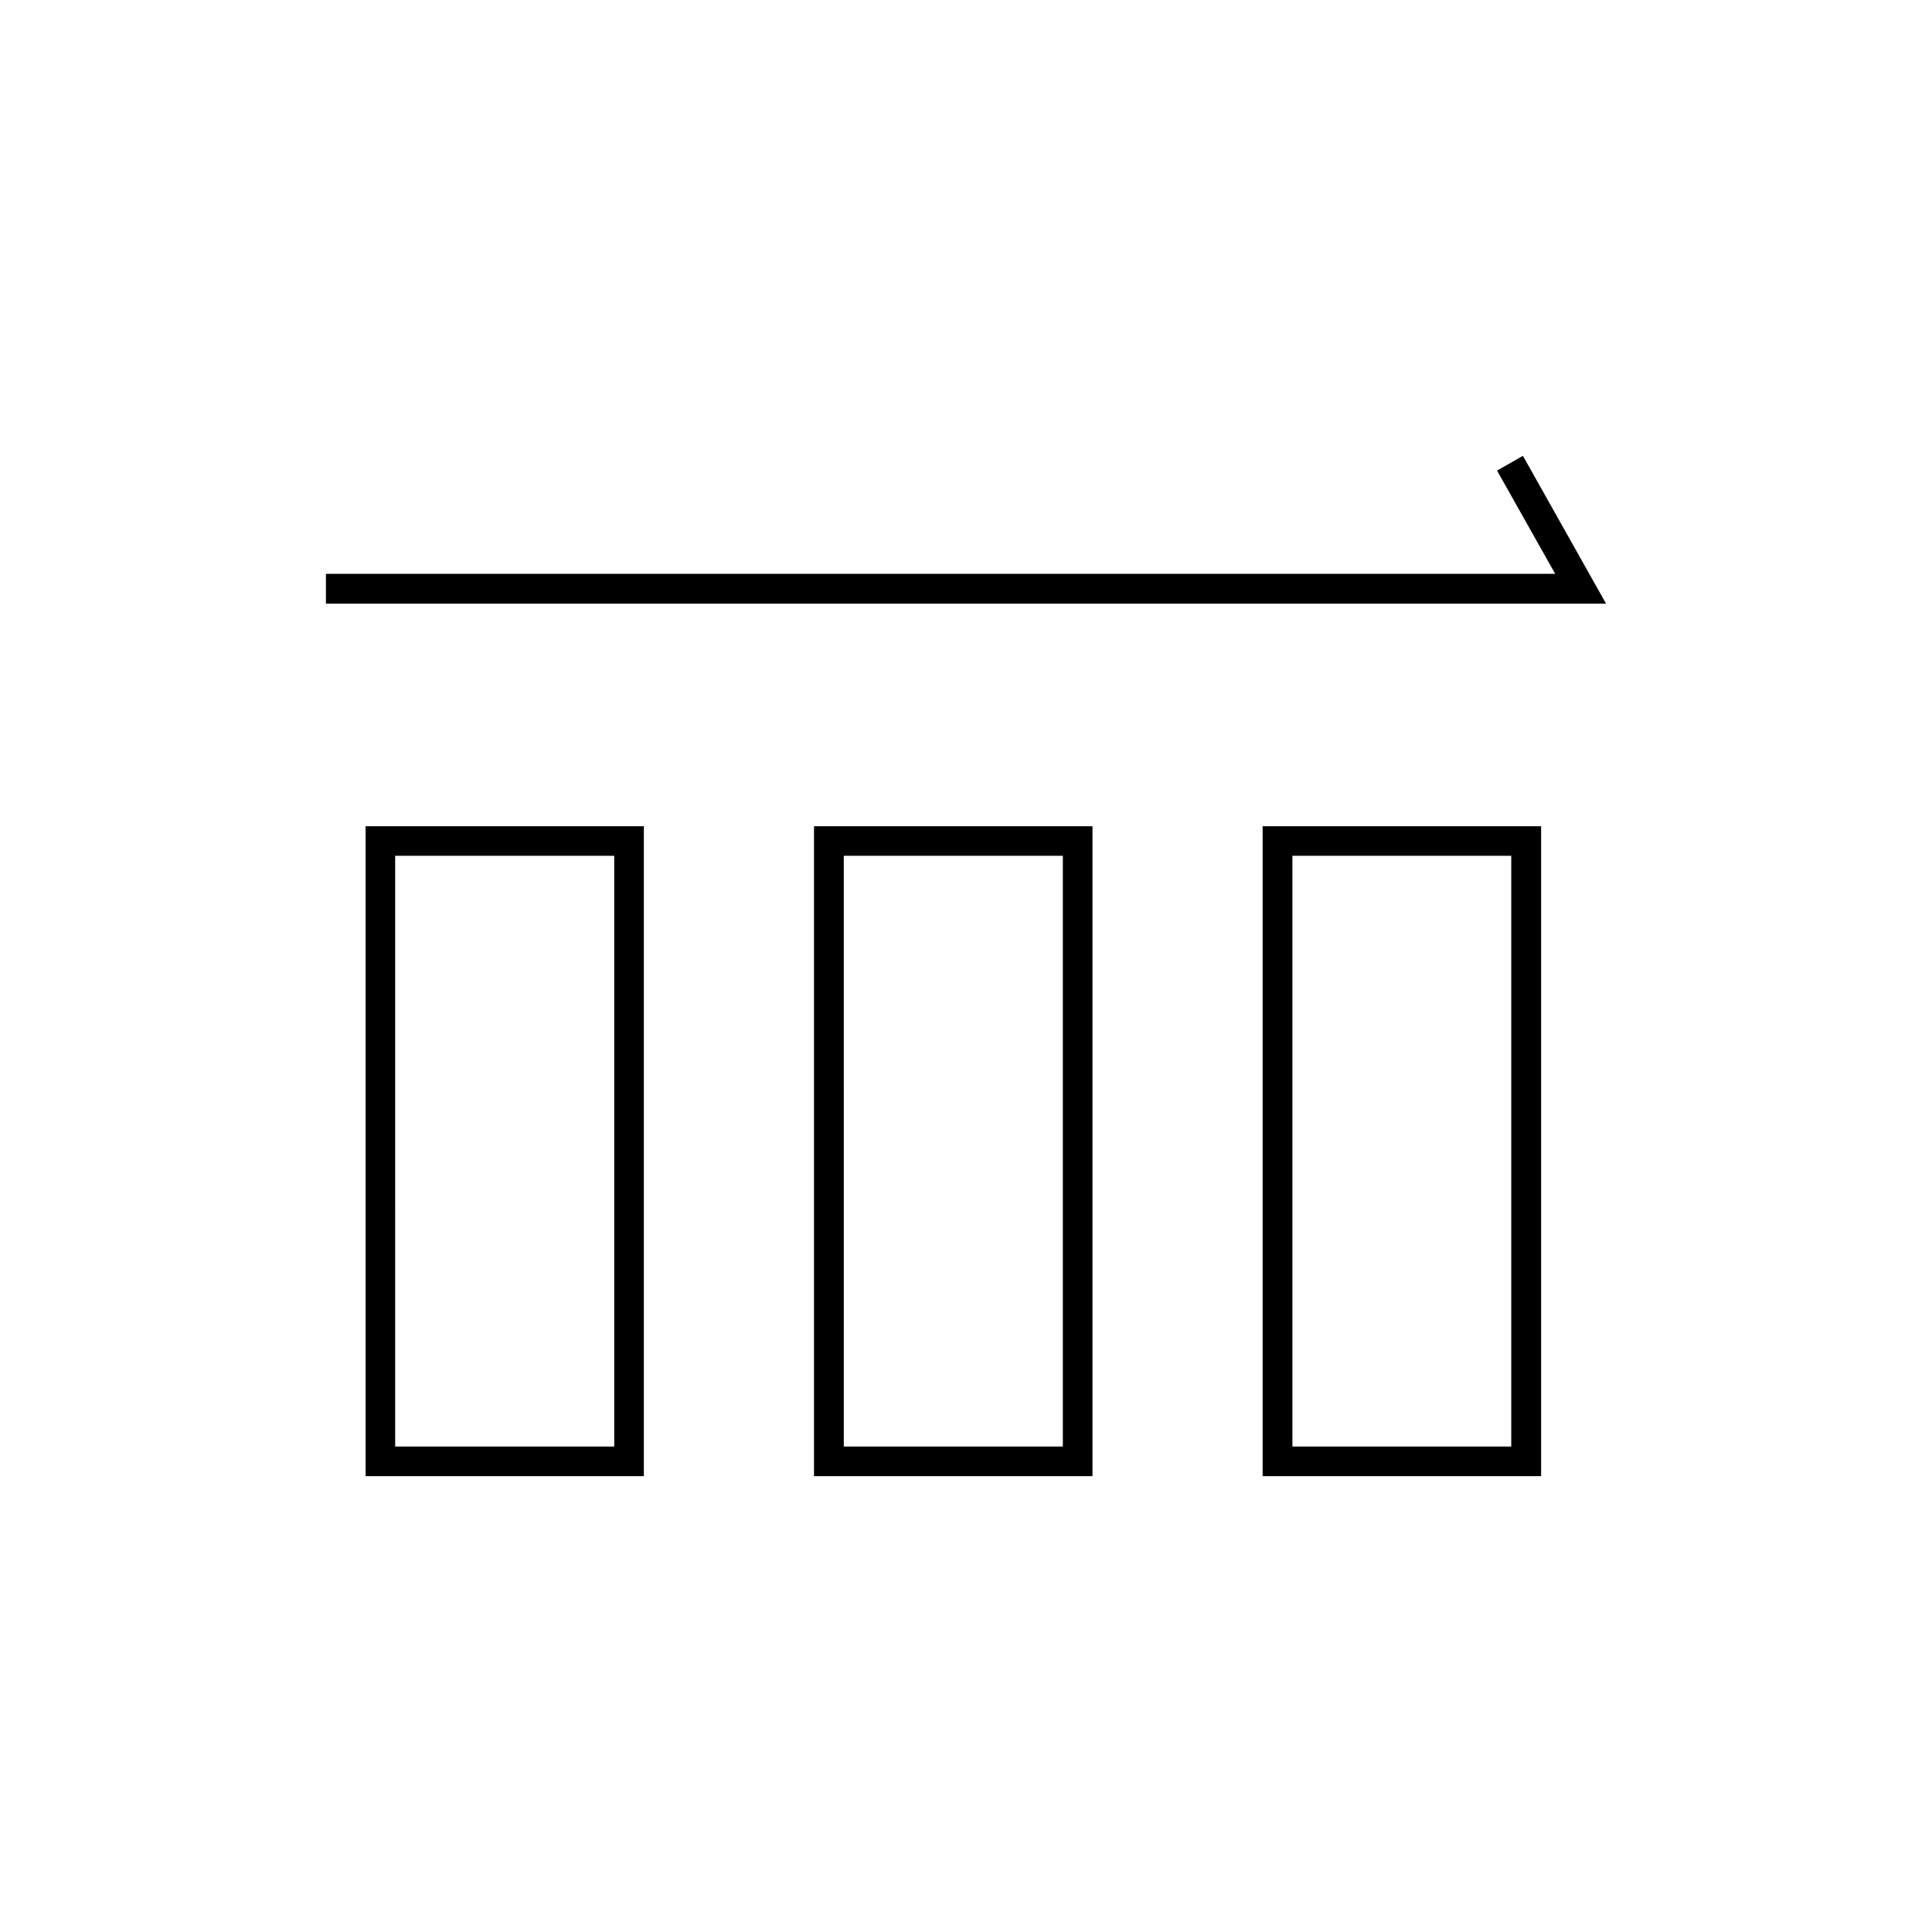 <?xml version="1.0" encoding="UTF-8"?>
<!-- The Best Svg Icon site in the world: iconSvg.co, Visit us! https://iconsvg.co -->
<svg fill="#000000" width="800px" height="800px" version="1.1" viewBox="144 144 512 512" xmlns="http://www.w3.org/2000/svg">
 <path d="m547.59 264.8-6.856 3.906 15.406 27.367h-325.77v7.902h339.25zm-306.7 98.152v172.25h73.738v-172.25l-3.949 0.004zm118.83 0v172.25h73.801v-172.25l-3.945 0.004zm118.89 0v172.25h73.801v-172.25zm-229.89 7.84h58.055v156.55l-58.051 0.004zm118.89 0h58.055v156.55l-58.051 0.004zm118.89 0h57.996v156.55h-57.996z"/>
</svg>